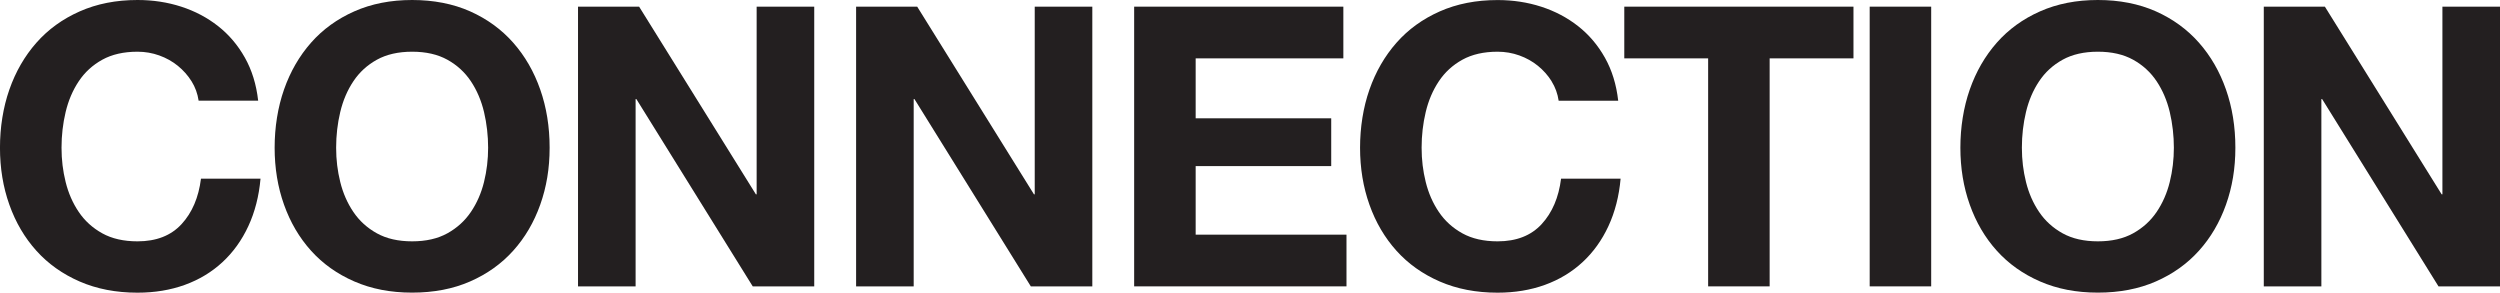 <?xml version="1.0" encoding="UTF-8"?>
<svg id="Layer_1" xmlns="http://www.w3.org/2000/svg" version="1.1" viewBox="0 0 1059.31 124">
  <!-- Generator: Adobe Illustrator 29.3.0, SVG Export Plug-In . SVG Version: 2.1.0 Build 146)  -->
  <defs>
    <style>
      .st0 {
        fill: #231f20;
      }
    </style>
  </defs>
  <path class="st0" d="M81.17,34.45c-1.55-2.49-3.49-4.67-5.81-6.56-2.32-1.88-4.95-3.35-7.88-4.4-2.93-1.05-6-1.58-9.21-1.58-5.87,0-10.85,1.14-14.94,3.4-4.1,2.27-7.42,5.31-9.96,9.13-2.55,3.82-4.4,8.16-5.56,13.03-1.16,4.87-1.74,9.91-1.74,15.11s.58,9.82,1.74,14.53c1.16,4.7,3.01,8.94,5.56,12.7,2.54,3.76,5.86,6.78,9.96,9.05,4.09,2.27,9.07,3.4,14.94,3.4,7.97,0,14.19-2.43,18.67-7.3,4.48-4.87,7.22-11.29,8.22-19.26h25.23c-.66,7.42-2.38,14.11-5.15,20.09-2.77,5.98-6.42,11.07-10.96,15.27-4.54,4.21-9.85,7.42-15.94,9.63-6.09,2.21-12.78,3.32-20.09,3.32-9.08,0-17.24-1.58-24.49-4.73-7.25-3.15-13.36-7.5-18.34-13.03-4.98-5.53-8.8-12.04-11.45-19.5-2.66-7.47-3.98-15.52-3.98-24.15s1.33-17.07,3.98-24.65c2.66-7.58,6.47-14.19,11.45-19.84s11.09-10.07,18.34-13.28C41.03,1.61,49.19,0,58.27,0c6.53,0,12.7.94,18.51,2.82,5.81,1.88,11.01,4.62,15.6,8.22,4.59,3.6,8.38,8.05,11.37,13.36,2.99,5.31,4.87,11.4,5.64,18.26h-25.23c-.44-2.99-1.44-5.73-2.99-8.22Z"/>
  <path class="st0" d="M120.35,37.93c2.66-7.58,6.47-14.19,11.45-19.84s11.09-10.07,18.34-13.28c7.25-3.21,15.41-4.81,24.49-4.81s17.37,1.61,24.57,4.81c7.19,3.21,13.28,7.64,18.26,13.28s8.8,12.26,11.45,19.84c2.66,7.58,3.98,15.8,3.98,24.65s-1.33,16.68-3.98,24.15c-2.66,7.47-6.47,13.97-11.45,19.5-4.98,5.54-11.07,9.88-18.26,13.03-7.2,3.15-15.38,4.73-24.57,4.73s-17.24-1.58-24.49-4.73c-7.25-3.15-13.36-7.5-18.34-13.03-4.98-5.53-8.8-12.04-11.45-19.5-2.66-7.47-3.98-15.52-3.98-24.15s1.33-17.07,3.98-24.65ZM144.17,77.11c1.16,4.7,3.01,8.94,5.56,12.7,2.54,3.76,5.86,6.78,9.96,9.05,4.09,2.27,9.07,3.4,14.94,3.4s10.84-1.13,14.94-3.4c4.09-2.27,7.41-5.28,9.96-9.05,2.54-3.76,4.4-7.99,5.56-12.7,1.16-4.7,1.74-9.55,1.74-14.53s-.58-10.23-1.74-15.11c-1.16-4.87-3.02-9.21-5.56-13.03-2.55-3.82-5.87-6.86-9.96-9.13-4.1-2.27-9.08-3.4-14.94-3.4s-10.85,1.14-14.94,3.4c-4.1,2.27-7.42,5.31-9.96,9.13-2.55,3.82-4.4,8.16-5.56,13.03-1.16,4.87-1.74,9.91-1.74,15.11s.58,9.82,1.74,14.53Z"/>
  <path class="st0" d="M270.81,2.82l49.47,79.51h.33V2.82h24.4v118.52h-26.06l-49.3-79.35h-.33v79.35h-24.4V2.82h25.9Z"/>
  <path class="st0" d="M388.64,2.82l49.47,79.51h.33V2.82h24.4v118.52h-26.06l-49.3-79.35h-.33v79.35h-24.4V2.82h25.9Z"/>
  <path class="st0" d="M569.21,2.82v21.91h-62.58v25.4h57.44v20.25h-57.44v29.05h63.91v21.91h-89.97V2.82h88.64Z"/>
  <path class="st0" d="M657.47,34.45c-1.55-2.49-3.49-4.67-5.81-6.56-2.32-1.88-4.95-3.35-7.88-4.4-2.93-1.05-6-1.58-9.21-1.58-5.87,0-10.85,1.14-14.94,3.4-4.1,2.27-7.42,5.31-9.96,9.13-2.55,3.82-4.4,8.16-5.56,13.03-1.16,4.87-1.74,9.91-1.74,15.11s.58,9.82,1.74,14.53c1.16,4.7,3.01,8.94,5.56,12.7,2.54,3.76,5.86,6.78,9.96,9.05,4.09,2.27,9.07,3.4,14.94,3.4,7.97,0,14.19-2.43,18.67-7.3,4.48-4.87,7.22-11.29,8.22-19.26h25.23c-.66,7.42-2.38,14.11-5.15,20.09-2.77,5.98-6.42,11.07-10.96,15.27-4.54,4.21-9.85,7.42-15.94,9.63-6.09,2.21-12.78,3.32-20.09,3.32-9.08,0-17.24-1.58-24.49-4.73-7.25-3.15-13.36-7.5-18.34-13.03-4.98-5.53-8.8-12.04-11.45-19.5-2.66-7.47-3.98-15.52-3.98-24.15s1.33-17.07,3.98-24.65c2.66-7.58,6.47-14.19,11.45-19.84s11.09-10.07,18.34-13.28c7.25-3.21,15.41-4.81,24.49-4.81,6.53,0,12.7.94,18.51,2.82,5.81,1.88,11.01,4.62,15.6,8.22,4.59,3.6,8.38,8.05,11.37,13.36,2.99,5.31,4.87,11.4,5.64,18.26h-25.23c-.44-2.99-1.44-5.73-2.99-8.22Z"/>
  <path class="st0" d="M688.25,24.73V2.82h97.11v21.91h-35.52v96.61h-26.06V24.73h-35.52Z"/>
  <path class="st0" d="M818.29,2.82v118.52h-26.06V2.82h26.06Z"/>
  <path class="st0" d="M834.64,37.93c2.66-7.58,6.47-14.19,11.45-19.84s11.09-10.07,18.34-13.28c7.25-3.21,15.41-4.81,24.49-4.81s17.37,1.61,24.57,4.81c7.19,3.21,13.28,7.64,18.26,13.28s8.8,12.26,11.45,19.84c2.66,7.58,3.98,15.8,3.98,24.65s-1.33,16.68-3.98,24.15c-2.66,7.47-6.47,13.97-11.45,19.5-4.98,5.54-11.07,9.88-18.26,13.03-7.2,3.15-15.38,4.73-24.57,4.73s-17.24-1.58-24.49-4.73c-7.25-3.15-13.36-7.5-18.34-13.03-4.98-5.53-8.8-12.04-11.45-19.5-2.66-7.47-3.98-15.52-3.98-24.15s1.33-17.07,3.98-24.65ZM858.46,77.11c1.16,4.7,3.01,8.94,5.56,12.7,2.54,3.76,5.86,6.78,9.96,9.05,4.09,2.27,9.07,3.4,14.94,3.4s10.84-1.13,14.94-3.4c4.09-2.27,7.41-5.28,9.96-9.05,2.54-3.76,4.4-7.99,5.56-12.7,1.16-4.7,1.74-9.55,1.74-14.53s-.58-10.23-1.74-15.11c-1.16-4.87-3.02-9.21-5.56-13.03-2.55-3.82-5.87-6.86-9.96-9.13-4.1-2.27-9.08-3.4-14.94-3.4s-10.85,1.14-14.94,3.4c-4.1,2.27-7.42,5.31-9.96,9.13-2.55,3.82-4.4,8.16-5.56,13.03-1.16,4.87-1.74,9.91-1.74,15.11s.58,9.82,1.74,14.53Z"/>
  <path class="st0" d="M985.11,2.82l49.47,79.51h.33V2.82h24.4v118.52h-26.06l-49.3-79.35h-.33v79.35h-24.4V2.82h25.9Z"/>
</svg>